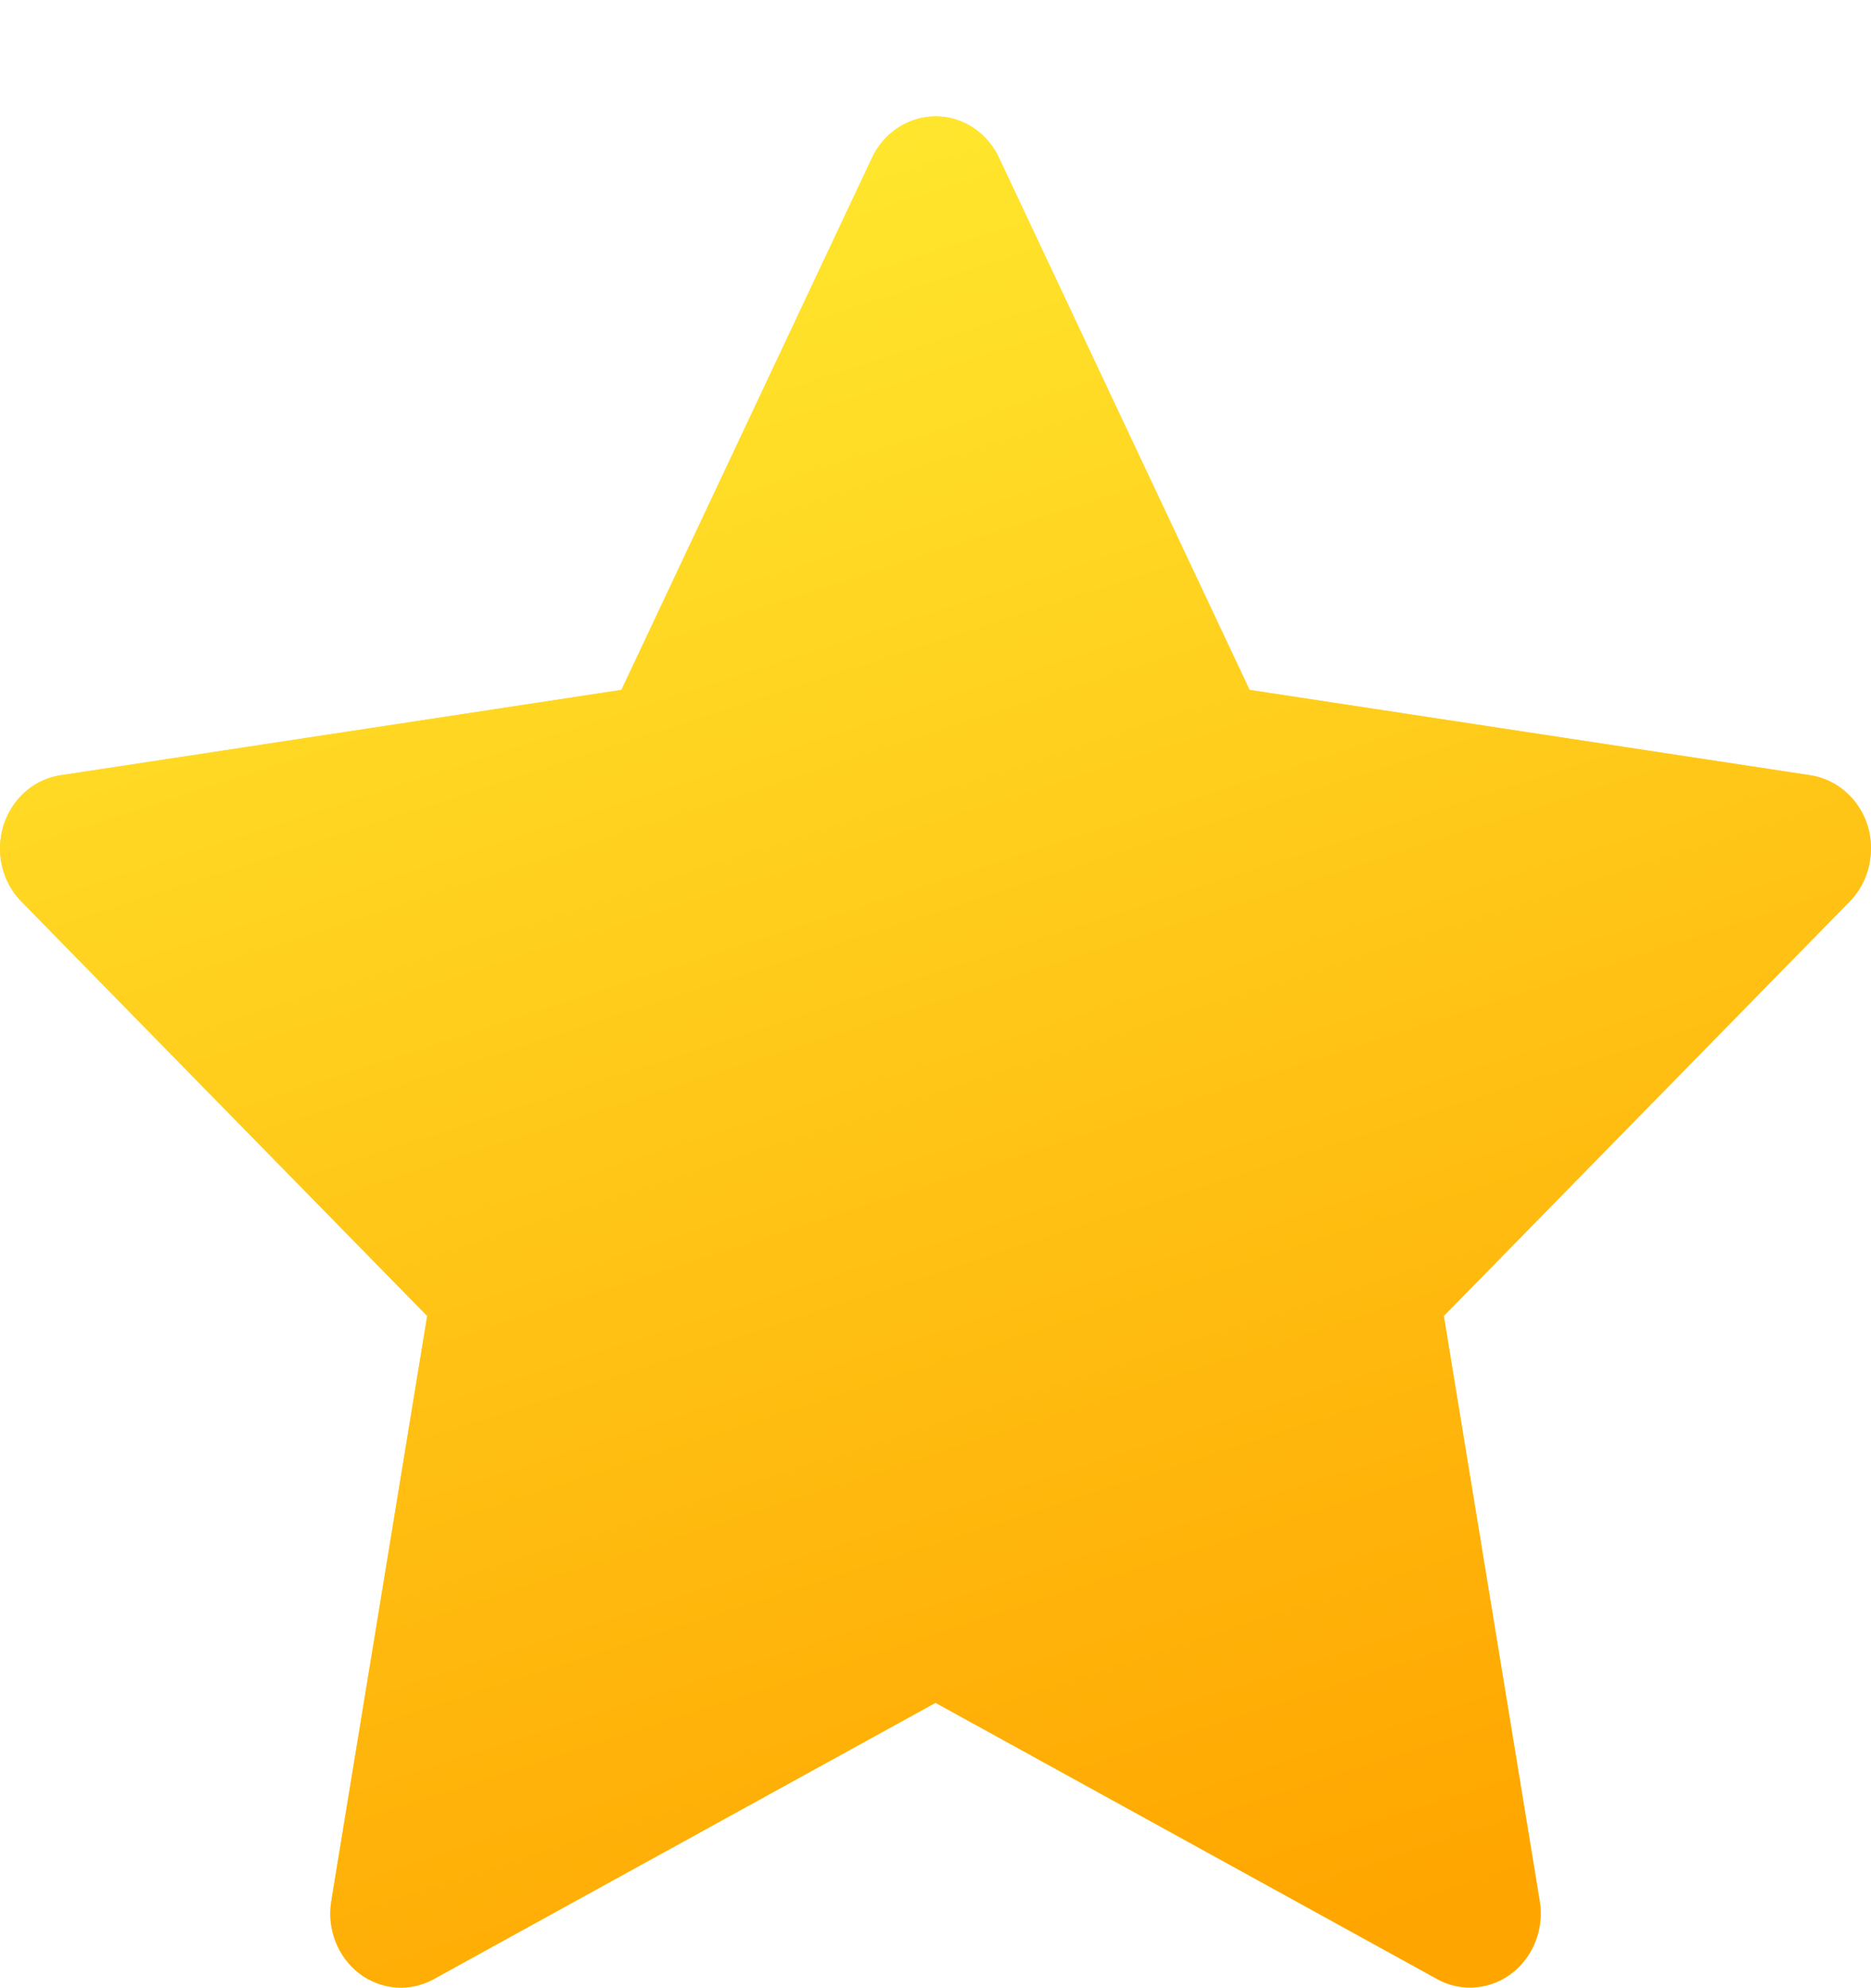 <svg width="16" height="17" viewBox="0 0 16 17" fill="none" xmlns="http://www.w3.org/2000/svg">
<path d="M15.483 6.629L10.686 5.899L8.542 1.347C8.484 1.223 8.387 1.122 8.268 1.06C7.97 0.906 7.607 1.035 7.458 1.347L5.314 5.899L0.517 6.629C0.385 6.649 0.264 6.714 0.172 6.813C0.06 6.934 -0.002 7.096 5.31712e-05 7.264C0.002 7.432 0.068 7.592 0.183 7.709L3.653 11.252L2.833 16.255C2.814 16.372 2.826 16.491 2.869 16.601C2.911 16.71 2.982 16.805 3.073 16.875C3.165 16.944 3.273 16.985 3.385 16.994C3.498 17.002 3.61 16.977 3.71 16.922L8 14.56L12.29 16.922C12.407 16.987 12.543 17.009 12.674 16.985C13.002 16.926 13.223 16.599 13.167 16.255L12.347 11.252L15.817 7.709C15.912 7.612 15.974 7.486 15.993 7.347C16.044 7.001 15.813 6.681 15.483 6.629Z" fill="#FFDD55"/>
<path d="M15.483 6.629L10.686 5.899L8.542 1.347C8.484 1.223 8.387 1.122 8.268 1.06C7.97 0.906 7.607 1.035 7.458 1.347L5.314 5.899L0.517 6.629C0.385 6.649 0.264 6.714 0.172 6.813C0.06 6.934 -0.002 7.096 5.31712e-05 7.264C0.002 7.432 0.068 7.592 0.183 7.709L3.653 11.252L2.833 16.255C2.814 16.372 2.826 16.491 2.869 16.601C2.911 16.71 2.982 16.805 3.073 16.875C3.165 16.944 3.273 16.985 3.385 16.994C3.498 17.002 3.61 16.977 3.71 16.922L8 14.56L12.29 16.922C12.407 16.987 12.543 17.009 12.674 16.985C13.002 16.926 13.223 16.599 13.167 16.255L12.347 11.252L15.817 7.709C15.912 7.612 15.974 7.486 15.993 7.347C16.044 7.001 15.813 6.681 15.483 6.629Z" fill="url(#paint0_linear)"/>
<defs>
<linearGradient id="paint0_linear" x1="8" y1="0.995" x2="12.889" y2="16.106" gradientUnits="userSpaceOnUse">
<stop stop-color="#FFE62D"/>
<stop offset="1" stop-color="#FFA500"/>
</linearGradient>
</defs>
</svg>
